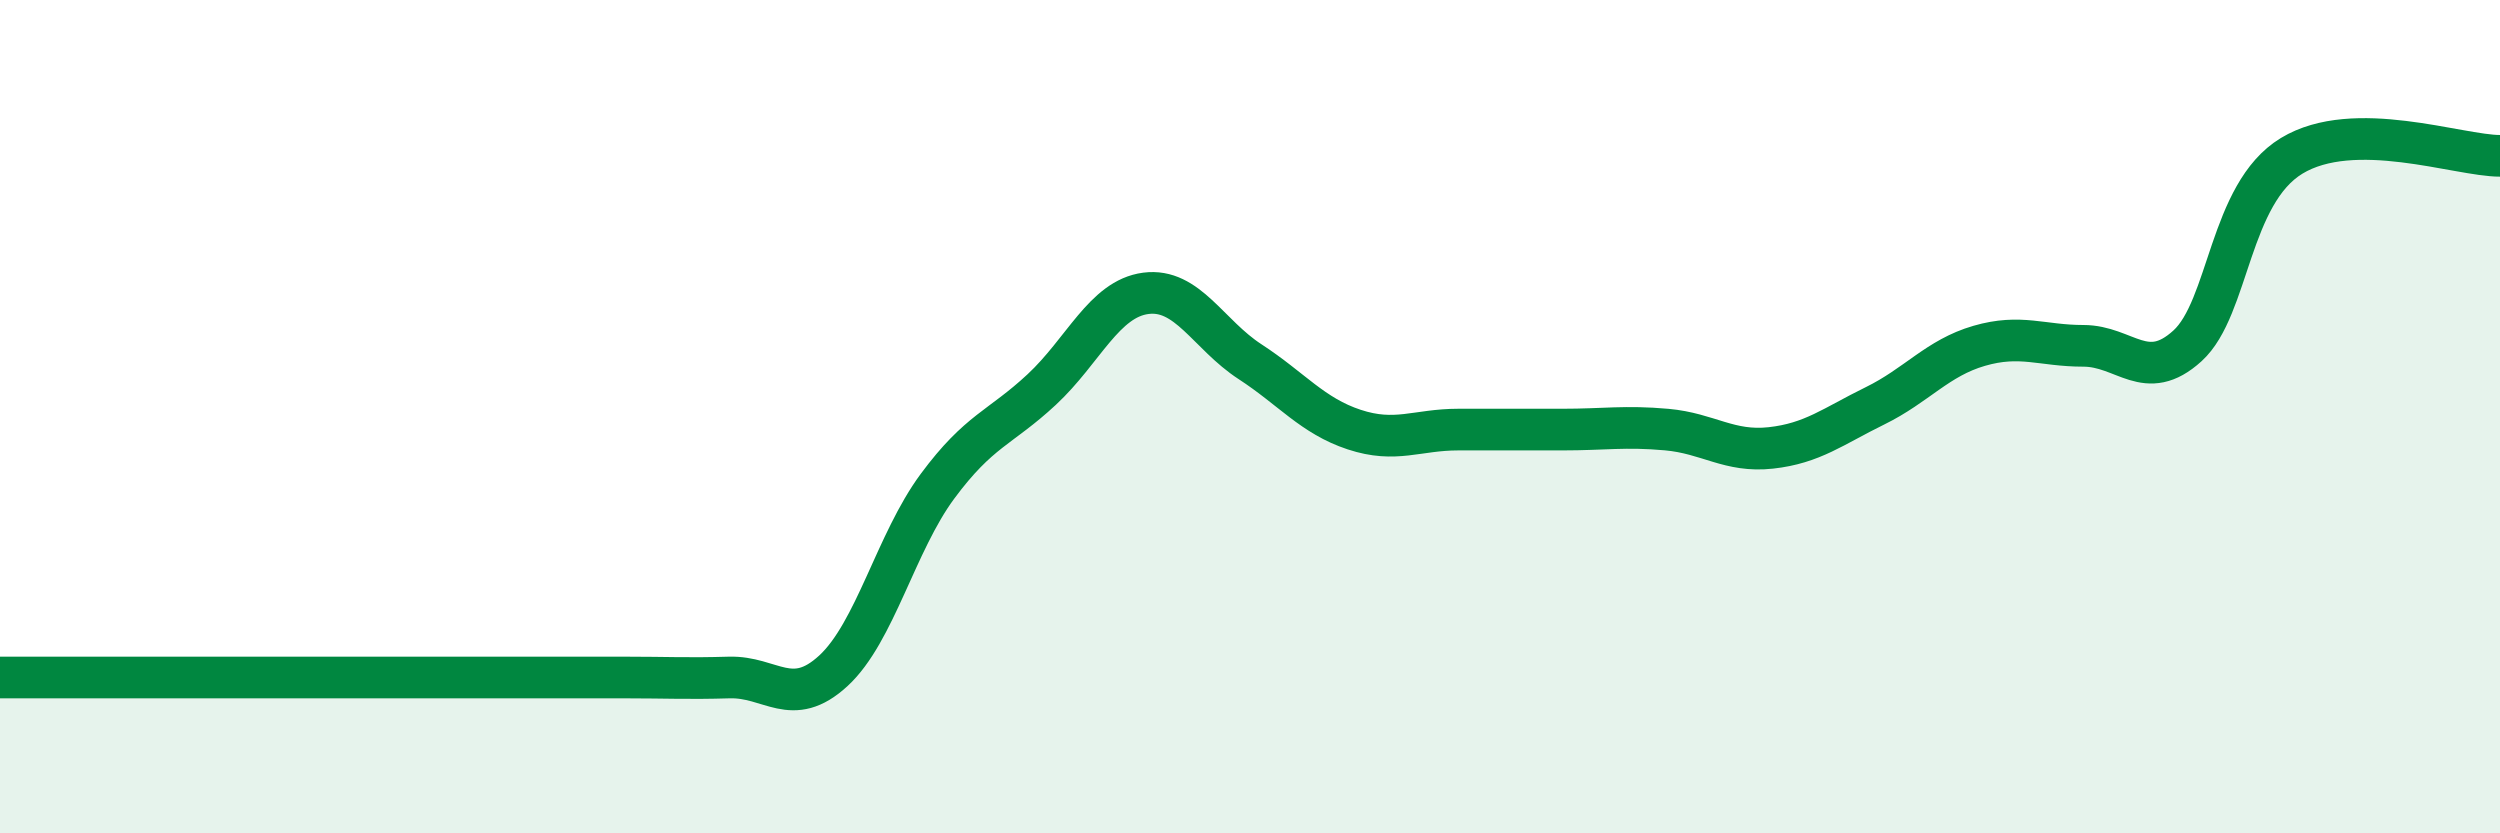 
    <svg width="60" height="20" viewBox="0 0 60 20" xmlns="http://www.w3.org/2000/svg">
      <path
        d="M 0,16.26 C 0.5,16.26 1.5,16.26 2.5,16.26 C 3.5,16.26 4,16.26 5,16.26 C 6,16.26 6.5,16.26 7.5,16.26 C 8.5,16.26 9,16.26 10,16.26 C 11,16.26 11.5,16.26 12.5,16.26 C 13.5,16.26 14,16.26 15,16.26 C 16,16.26 16.5,16.29 17.5,16.26 C 18.5,16.23 19,17.02 20,16.1 C 21,15.18 21.5,13.02 22.5,11.67 C 23.5,10.32 24,10.28 25,9.35 C 26,8.42 26.5,7.17 27.5,7.04 C 28.5,6.91 29,8.03 30,8.68 C 31,9.33 31.5,9.98 32.5,10.31 C 33.5,10.64 34,10.31 35,10.31 C 36,10.31 36.5,10.31 37.5,10.31 C 38.5,10.31 39,10.22 40,10.31 C 41,10.4 41.5,10.86 42.5,10.75 C 43.5,10.64 44,10.23 45,9.74 C 46,9.25 46.5,8.59 47.5,8.3 C 48.5,8.01 49,8.3 50,8.3 C 51,8.3 51.5,9.21 52.5,8.3 C 53.5,7.39 53.5,4.65 55,3.74 C 56.5,2.83 59,3.74 60,3.74L60 20L0 20Z"
        fill="#008740"
        opacity="0.1"
        stroke-linecap="round"
        stroke-linejoin="round"
      />
      <path
        d="M 0,16.26 C 0.5,16.26 1.5,16.26 2.5,16.26 C 3.5,16.26 4,16.26 5,16.26 C 6,16.26 6.5,16.26 7.5,16.26 C 8.5,16.26 9,16.26 10,16.26 C 11,16.26 11.5,16.26 12.5,16.26 C 13.5,16.26 14,16.26 15,16.26 C 16,16.26 16.5,16.29 17.5,16.26 C 18.5,16.23 19,17.02 20,16.1 C 21,15.18 21.5,13.02 22.5,11.67 C 23.5,10.32 24,10.28 25,9.35 C 26,8.42 26.5,7.17 27.5,7.04 C 28.5,6.91 29,8.03 30,8.68 C 31,9.33 31.5,9.98 32.5,10.31 C 33.5,10.64 34,10.31 35,10.31 C 36,10.31 36.5,10.31 37.5,10.31 C 38.5,10.31 39,10.22 40,10.31 C 41,10.4 41.5,10.86 42.5,10.75 C 43.5,10.64 44,10.23 45,9.74 C 46,9.25 46.5,8.59 47.5,8.3 C 48.5,8.01 49,8.3 50,8.3 C 51,8.3 51.5,9.21 52.5,8.3 C 53.5,7.39 53.5,4.65 55,3.74 C 56.5,2.83 59,3.74 60,3.74"
        stroke="#008740"
        stroke-width="1"
        fill="none"
        stroke-linecap="round"
        stroke-linejoin="round"
      />
    </svg>
  